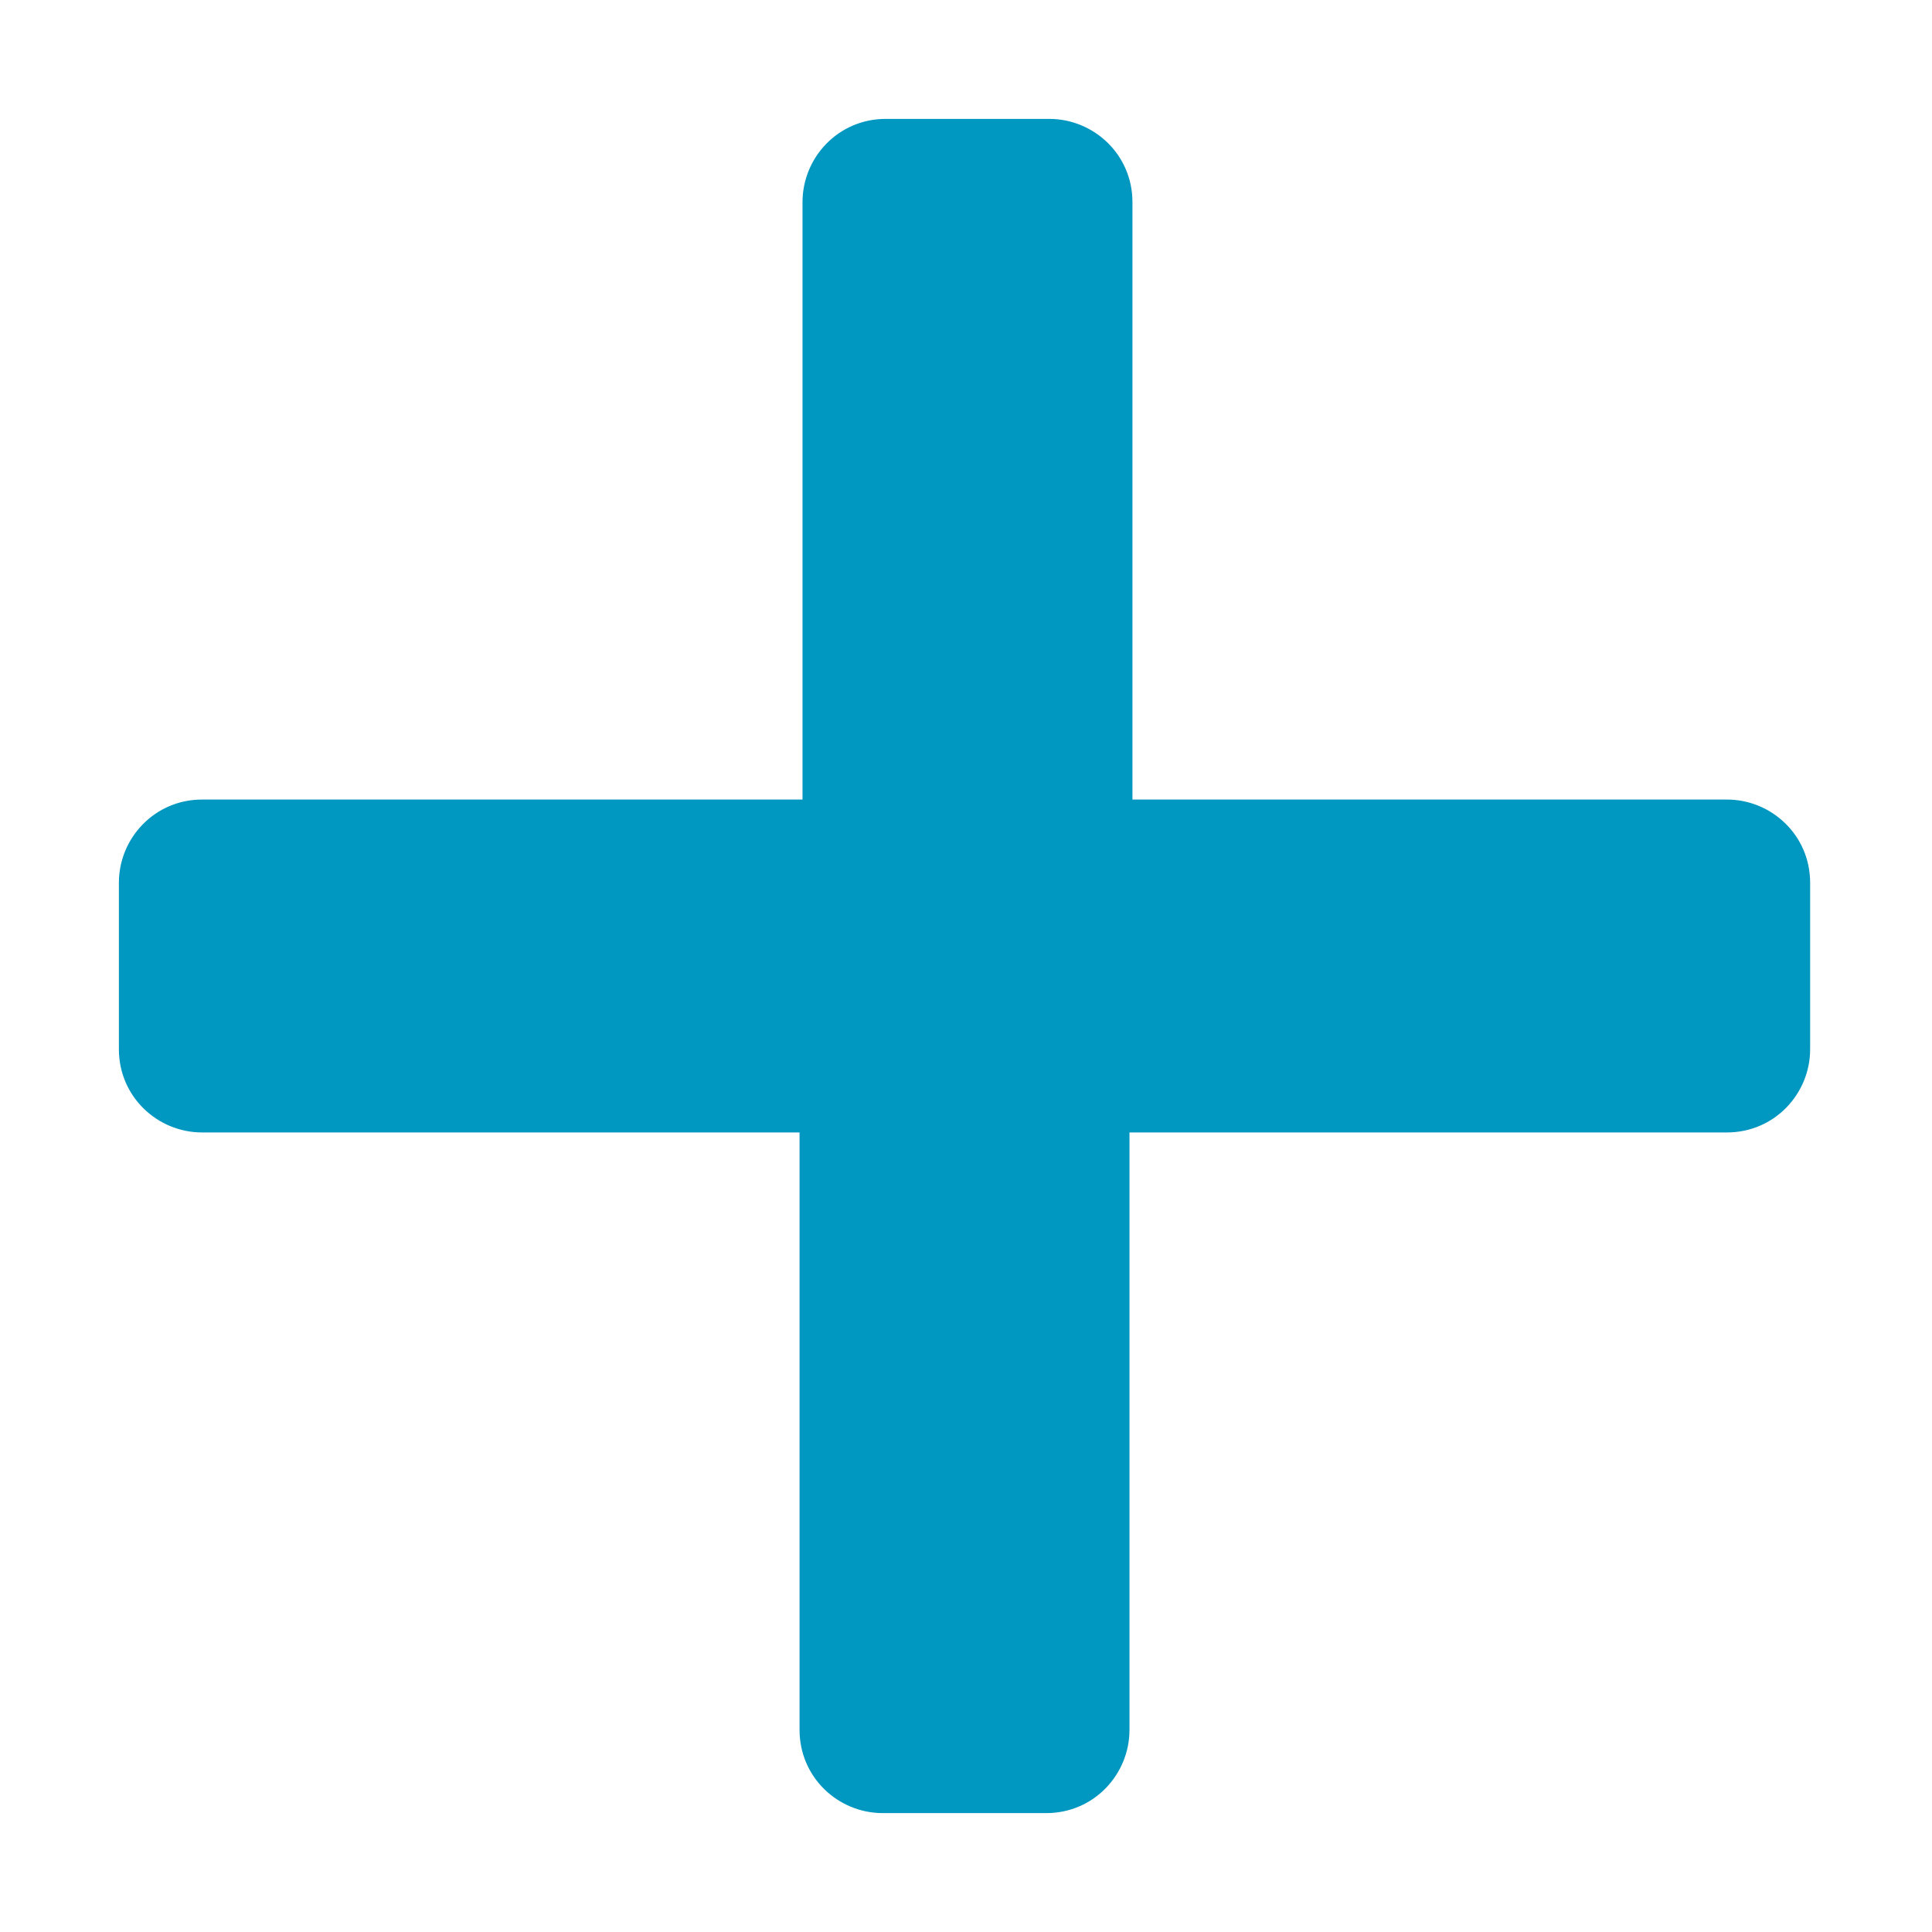 <?xml version="1.0" encoding="UTF-8"?>
<svg id="uuid-62deb70b-41ec-4147-8f1c-686575ae1355" xmlns="http://www.w3.org/2000/svg" version="1.1" viewBox="0 0 65 65">
  <!-- Generator: Adobe Illustrator 29.0.1, SVG Export Plug-In . SVG Version: 2.1.0 Build 192)  -->
  <defs>
    <style>
      .st0 {
        fill: #0097c0;
      }
    </style>
  </defs>
  <path class="st0" d="M58.2,26.9h-20.1V6.8c0-1.6-1.3-2.8-2.8-2.8h-5.5c-1.6,0-2.8,1.3-2.8,2.8v20.1H6.8c-1.6,0-2.8,1.3-2.8,2.8v5.6c0,1.6,1.3,2.8,2.8,2.8h20.1v20.1c0,1.6,1.3,2.8,2.8,2.8h5.5c1.6,0,2.8-1.3,2.8-2.8v-20.1h20.1c1.6,0,2.8-1.3,2.8-2.8v-5.6c0-1.6-1.3-2.8-2.8-2.8Z"/>
</svg>
